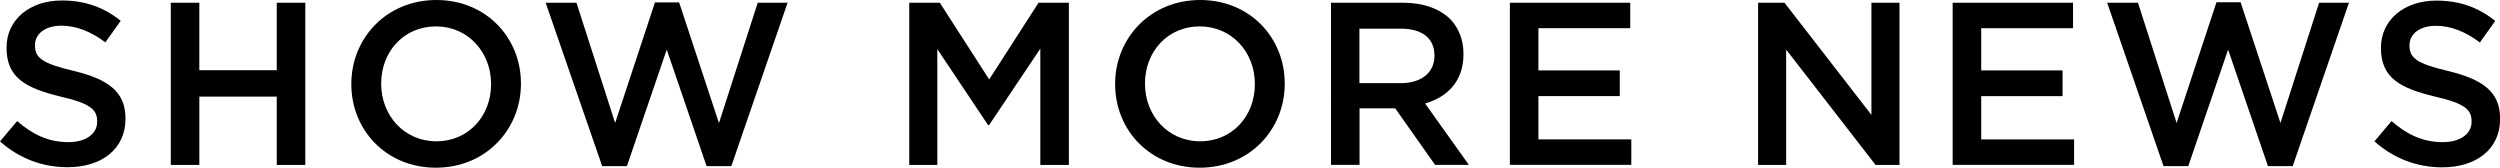 <?xml version="1.0" encoding="UTF-8"?><svg id="_レイヤー_2" xmlns="http://www.w3.org/2000/svg" viewBox="0 0 210.2 14.11"><g id="_レイヤー_1-2"><path d="m0,11.89l1.44-1.71c1.31,1.13,2.63,1.77,4.31,1.77,1.48,0,2.42-.7,2.42-1.71v-.04c0-.97-.55-1.5-3.08-2.08C2.18,7.41.55,6.55.55,4.03v-.04C.55,1.66,2.49.04,5.2.04c1.99,0,3.57.6,4.95,1.71l-1.29,1.81c-1.23-.92-2.46-1.4-3.7-1.4-1.4,0-2.22.72-2.22,1.62v.04c0,1.05.62,1.52,3.25,2.14,2.88.7,4.36,1.73,4.36,3.99v.04c0,2.55-2.01,4.07-4.87,4.07-2.08,0-4.05-.72-5.69-2.18Z"/><path d="m14.36.23h2.4v5.67h6.51V.23h2.4v13.64h-2.4v-5.75h-6.51v5.75h-2.4V.23Z"/><path d="m29.54,7.09v-.04c0-3.84,2.96-7.05,7.15-7.05s7.11,3.18,7.11,7.01v.04c0,3.84-2.96,7.05-7.15,7.05s-7.11-3.18-7.11-7.01Zm11.75,0v-.04c0-2.65-1.93-4.83-4.64-4.83s-4.6,2.14-4.6,4.79v.04c0,2.65,1.93,4.83,4.64,4.83s4.6-2.14,4.6-4.79Z"/><path d="m45.88.23h2.59l3.25,10.11L55.07.2h2.03l3.35,10.15L63.71.23h2.51l-4.73,13.74h-2.08l-3.35-9.8-3.35,9.8h-2.08L45.88.23Z"/><path d="m76.47.23h2.55l4.15,6.45L87.32.23h2.55v13.64h-2.4V4.09l-4.31,6.43h-.08l-4.27-6.39v9.74h-2.36V.23Z"/><path d="m93.76,7.09v-.04c0-3.84,2.96-7.05,7.15-7.05s7.11,3.18,7.11,7.01v.04c0,3.84-2.96,7.05-7.15,7.05s-7.11-3.18-7.11-7.01Zm11.75,0v-.04c0-2.65-1.93-4.83-4.64-4.83s-4.6,2.14-4.6,4.79v.04c0,2.65,1.93,4.83,4.64,4.83s4.6-2.14,4.6-4.79Z"/><path d="m111.9.23h6.08c1.71,0,3.06.51,3.94,1.36.72.74,1.13,1.75,1.13,2.94v.04c0,2.24-1.34,3.59-3.23,4.13l3.68,5.16h-2.84l-3.35-4.75h-3v4.75h-2.4V.23Zm5.9,6.76c1.71,0,2.81-.9,2.81-2.28v-.04c0-1.46-1.05-2.26-2.82-2.26h-3.49v4.58h3.51Z"/><path d="m126.96.23h10.11v2.14h-7.72v3.55h6.84v2.16h-6.84v3.64h7.81v2.14h-10.21V.23Z"/><path d="m147.82.23h2.22l7.31,9.43V.23h2.36v13.64h-2.01l-7.52-9.7v9.7h-2.36V.23Z"/><path d="m164.19.23h10.11v2.14h-7.72v3.55h6.84v2.16h-6.84v3.64h7.81v2.14h-10.21V.23Z"/><path d="m177.17.23h2.59l3.25,10.11,3.35-10.15h2.03l3.35,10.15,3.25-10.11h2.51l-4.73,13.74h-2.08l-3.35-9.8-3.35,9.8h-2.08L177.17.23Z"/><path d="m199.64,11.89l1.44-1.71c1.3,1.13,2.63,1.77,4.31,1.77,1.48,0,2.42-.7,2.42-1.71v-.04c0-.97-.54-1.5-3.08-2.08-2.9-.7-4.54-1.56-4.54-4.07v-.04c0-2.34,1.95-3.96,4.66-3.96,1.99,0,3.57.6,4.95,1.71l-1.29,1.81c-1.23-.92-2.46-1.4-3.7-1.4-1.4,0-2.22.72-2.22,1.62v.04c0,1.05.62,1.52,3.25,2.14,2.88.7,4.37,1.73,4.37,3.99v.04c0,2.55-2.01,4.07-4.87,4.07-2.08,0-4.05-.72-5.69-2.18Z"/></g></svg>